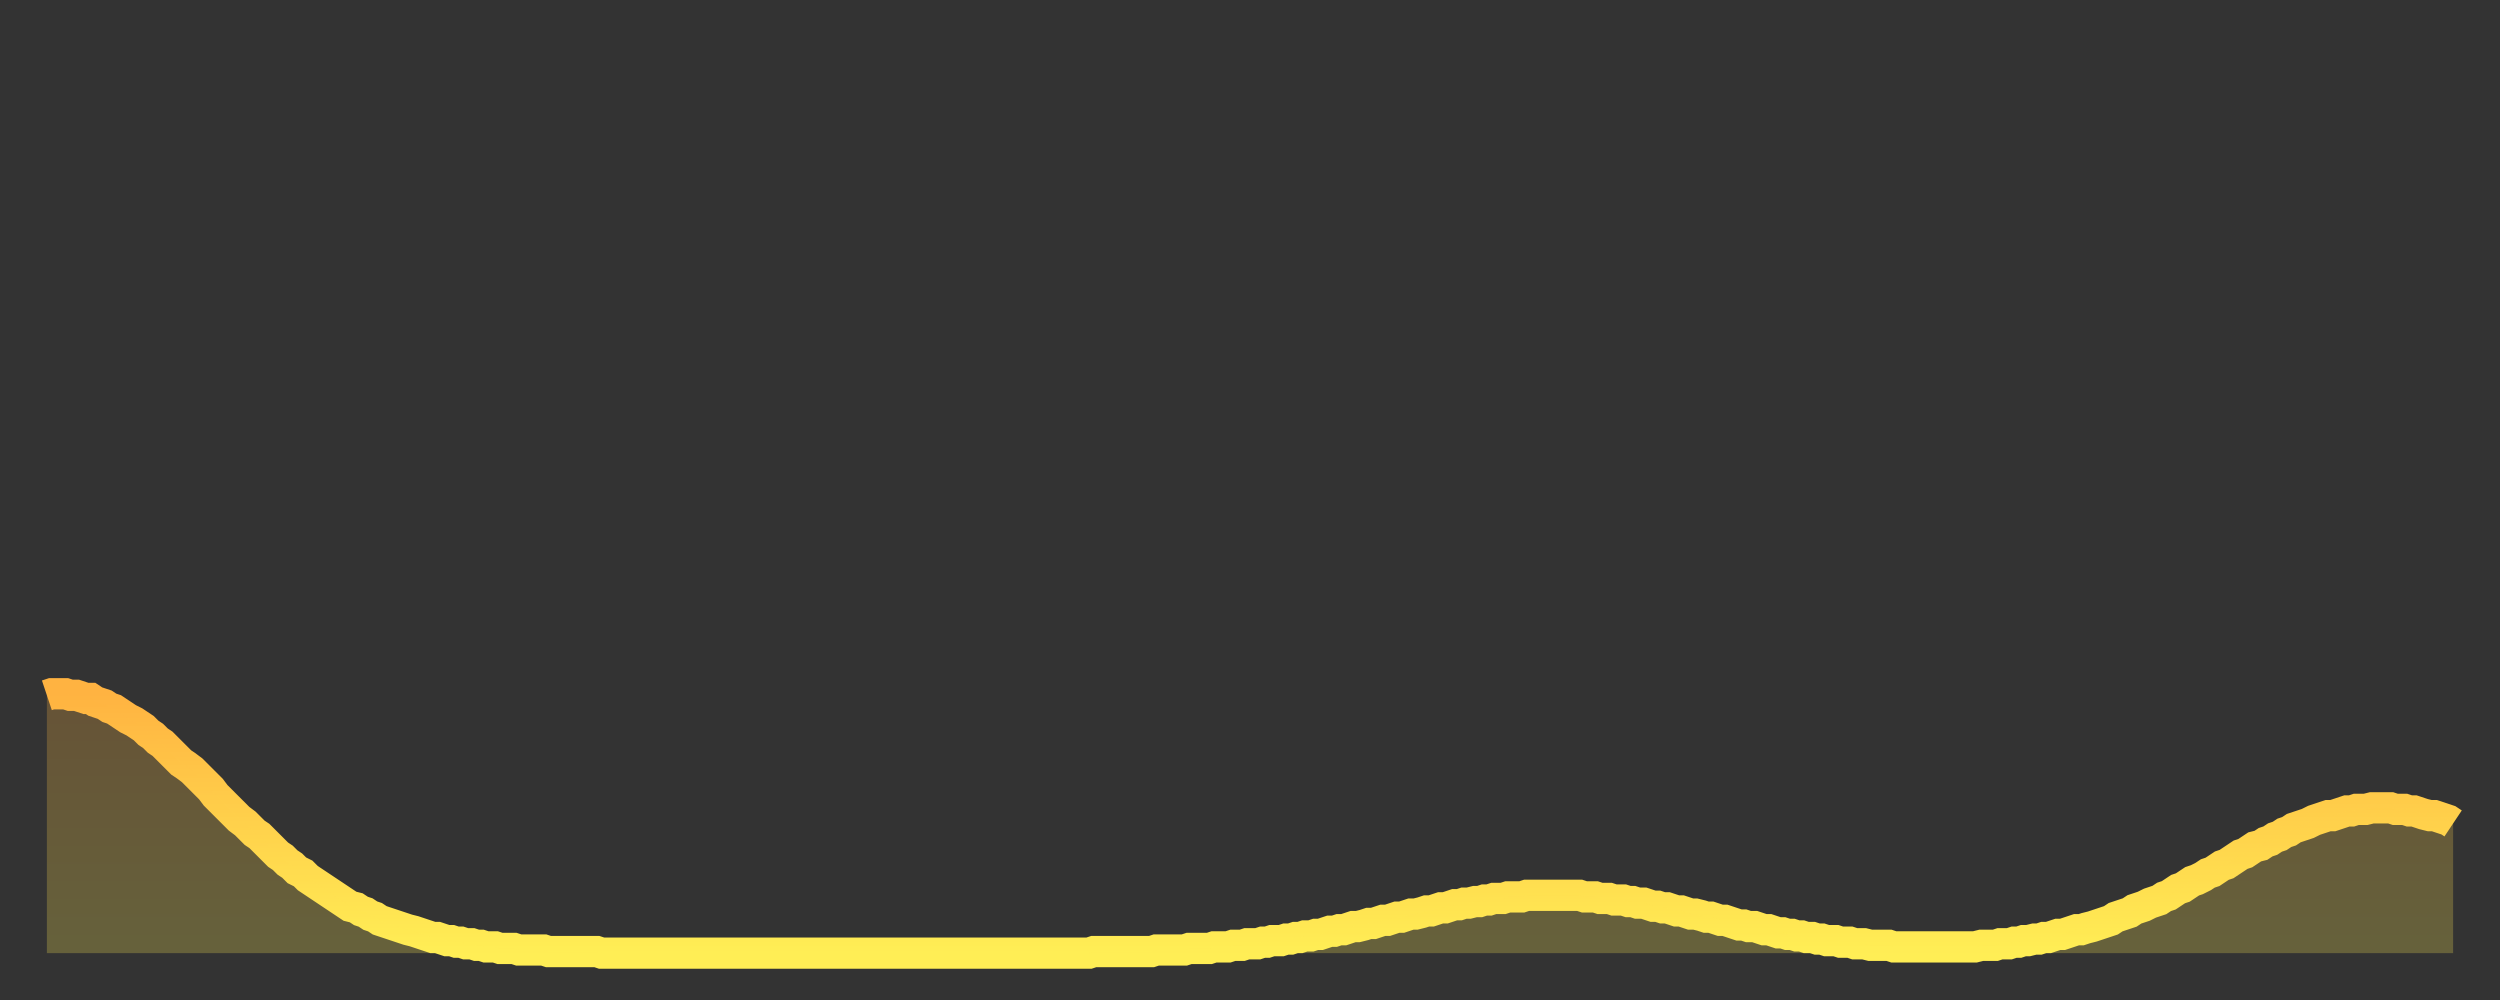 <?xml version="1.0" encoding="utf-8" ?>
<svg baseProfile="full" height="64" version="1.1" width="160" xmlns="http://www.w3.org/2000/svg" xmlns:ev="http://www.w3.org/2001/xml-events" xmlns:xlink="http://www.w3.org/1999/xlink"><rect width="100%" height="100%" fill="#333333" stroke="none"/><defs><linearGradient id="id611814" x1="0" x2="0" y1="0" y2="1"><stop offset="0%" stop-color="#ffb341" /><stop offset="50%" stop-color="#ffd14b" /><stop offset="100%" stop-color="#ffee55" /></linearGradient></defs><g transform="translate(3,3)"><g><path d="M 0.0 41.5 L 0.3 41.4 0.6 41.4 0.9 41.4 1.2 41.4 1.5 41.5 1.9 41.5 2.2 41.6 2.5 41.7 2.8 41.7 3.1 41.9 3.4 42.0 3.7 42.1 4.0 42.3 4.3 42.4 4.6 42.6 4.9 42.8 5.2 43.0 5.6 43.2 5.9 43.4 6.2 43.6 6.5 43.9 6.8 44.1 7.1 44.4 7.4 44.6 7.7 44.9 8.0 45.2 8.3 45.5 8.6 45.8 8.9 46.0 9.3 46.3 9.6 46.6 9.9 46.9 10.2 47.2 10.5 47.5 10.8 47.9 11.1 48.2 11.4 48.5 11.7 48.8 12.0 49.1 12.3 49.4 12.7 49.7 13.0 50.0 13.3 50.3 13.6 50.5 13.9 50.8 14.2 51.1 14.5 51.4 14.8 51.7 15.1 51.9 15.4 52.2 15.7 52.4 16.0 52.7 16.4 52.9 16.7 53.2 17.0 53.4 17.3 53.6 17.6 53.8 17.9 54.0 18.2 54.2 18.5 54.4 18.8 54.6 19.1 54.8 19.4 55.0 19.8 55.1 20.1 55.3 20.4 55.4 20.7 55.6 21.0 55.7 21.3 55.9 21.6 56.0 21.9 56.1 22.2 56.2 22.5 56.3 22.8 56.4 23.1 56.5 23.5 56.6 23.8 56.7 24.1 56.8 24.4 56.9 24.7 57.0 25.0 57.0 25.3 57.1 25.6 57.2 25.9 57.2 26.2 57.3 26.5 57.3 26.8 57.4 27.2 57.4 27.5 57.5 27.8 57.5 28.1 57.6 28.4 57.6 28.7 57.6 29.0 57.7 29.3 57.7 29.6 57.7 29.9 57.7 30.2 57.8 30.6 57.8 30.9 57.8 31.2 57.8 31.5 57.8 31.8 57.8 32.1 57.9 32.4 57.9 32.7 57.9 33.0 57.9 33.3 57.9 33.6 57.9 33.9 57.9 34.3 57.9 34.6 57.9 34.9 57.9 35.2 57.9 35.5 58.0 35.8 58.0 36.1 58.0 36.4 58.0 36.7 58.0 37.0 58.0 37.3 58.0 37.7 58.0 38.0 58.0 38.3 58.0 38.6 58.0 38.9 58.0 39.2 58.0 39.5 58.0 39.8 58.0 40.1 58.0 40.4 58.0 40.7 58.0 41.0 58.0 41.4 58.0 41.7 58.0 42.0 58.0 42.3 58.0 42.6 58.0 42.9 58.0 43.2 58.0 43.5 58.0 43.8 58.0 44.1 58.0 44.4 58.0 44.7 58.0 45.1 58.0 45.4 58.0 45.7 58.0 46.0 58.0 46.3 58.0 46.6 58.0 46.9 58.0 47.2 58.0 47.5 58.0 47.8 58.0 48.1 58.0 48.5 58.0 48.8 58.0 49.1 58.0 49.4 58.0 49.7 58.0 50.0 58.0 50.3 58.0 50.6 58.0 50.9 58.0 51.2 58.0 51.5 58.0 51.8 58.0 52.2 58.0 52.5 58.0 52.8 58.0 53.1 58.0 53.4 58.0 53.7 58.0 54.0 58.0 54.3 58.0 54.6 58.0 54.9 58.0 55.2 58.0 55.6 58.0 55.9 58.0 56.2 58.0 56.5 58.0 56.8 58.0 57.1 58.0 57.4 58.0 57.7 58.0 58.0 58.0 58.3 58.0 58.6 58.0 58.9 58.0 59.3 58.0 59.6 58.0 59.9 58.0 60.2 58.0 60.5 58.0 60.8 58.0 61.1 58.0 61.4 58.0 61.7 58.0 62.0 58.0 62.3 58.0 62.6 58.0 63.0 58.0 63.3 58.0 63.6 58.0 63.9 58.0 64.2 58.0 64.5 58.0 64.8 58.0 65.1 58.0 65.4 58.0 65.7 58.0 66.0 58.0 66.4 58.0 66.7 58.0 67.0 57.9 67.3 57.9 67.6 57.9 67.9 57.9 68.2 57.9 68.5 57.9 68.8 57.9 69.1 57.9 69.4 57.9 69.7 57.9 70.1 57.9 70.4 57.9 70.7 57.9 71.0 57.8 71.3 57.8 71.6 57.8 71.9 57.8 72.2 57.8 72.5 57.8 72.8 57.8 73.1 57.7 73.5 57.7 73.8 57.7 74.1 57.7 74.4 57.7 74.7 57.6 75.0 57.6 75.3 57.6 75.6 57.6 75.9 57.5 76.2 57.5 76.5 57.5 76.8 57.4 77.2 57.4 77.5 57.4 77.8 57.3 78.1 57.3 78.4 57.2 78.7 57.2 79.0 57.2 79.3 57.1 79.6 57.1 79.9 57.0 80.2 57.0 80.5 56.9 80.9 56.9 81.2 56.8 81.5 56.8 81.8 56.7 82.1 56.6 82.4 56.6 82.7 56.5 83.0 56.5 83.3 56.4 83.6 56.3 83.9 56.3 84.3 56.2 84.6 56.1 84.9 56.1 85.2 56.0 85.5 55.9 85.8 55.9 86.1 55.8 86.4 55.7 86.7 55.7 87.0 55.6 87.3 55.5 87.6 55.5 88.0 55.4 88.3 55.3 88.6 55.3 88.9 55.2 89.2 55.1 89.5 55.1 89.8 55.0 90.1 54.9 90.4 54.9 90.7 54.8 91.0 54.8 91.4 54.7 91.7 54.7 92.0 54.6 92.3 54.6 92.6 54.5 92.9 54.5 93.2 54.5 93.5 54.4 93.8 54.4 94.1 54.4 94.4 54.4 94.7 54.3 95.1 54.3 95.4 54.3 95.7 54.3 96.0 54.3 96.3 54.3 96.6 54.3 96.9 54.3 97.2 54.3 97.5 54.3 97.8 54.3 98.1 54.3 98.4 54.4 98.8 54.4 99.1 54.4 99.4 54.5 99.7 54.5 100.0 54.5 100.3 54.6 100.6 54.6 100.9 54.6 101.2 54.7 101.5 54.7 101.8 54.8 102.2 54.8 102.5 54.9 102.8 55.0 103.1 55.0 103.4 55.1 103.7 55.1 104.0 55.2 104.3 55.3 104.6 55.3 104.9 55.4 105.2 55.5 105.5 55.5 105.9 55.6 106.2 55.7 106.5 55.7 106.8 55.8 107.1 55.9 107.4 55.9 107.7 56.0 108.0 56.1 108.3 56.2 108.6 56.2 108.9 56.3 109.3 56.3 109.6 56.4 109.9 56.5 110.2 56.5 110.5 56.6 110.8 56.7 111.1 56.7 111.4 56.8 111.7 56.8 112.0 56.9 112.3 56.9 112.6 57.0 113.0 57.0 113.3 57.1 113.6 57.1 113.9 57.2 114.2 57.2 114.5 57.2 114.8 57.3 115.1 57.3 115.4 57.3 115.7 57.4 116.0 57.4 116.3 57.4 116.7 57.5 117.0 57.5 117.3 57.5 117.6 57.5 117.9 57.5 118.2 57.6 118.5 57.6 118.8 57.6 119.1 57.6 119.4 57.6 119.7 57.6 120.1 57.6 120.4 57.6 120.7 57.6 121.0 57.6 121.3 57.6 121.6 57.6 121.9 57.6 122.2 57.6 122.5 57.6 122.8 57.6 123.1 57.6 123.4 57.6 123.8 57.5 124.1 57.5 124.4 57.5 124.7 57.5 125.0 57.4 125.3 57.4 125.6 57.4 125.9 57.3 126.2 57.3 126.5 57.2 126.8 57.2 127.2 57.1 127.5 57.1 127.8 57.0 128.1 57.0 128.4 56.9 128.7 56.8 129.0 56.8 129.3 56.7 129.6 56.6 129.9 56.5 130.2 56.5 130.5 56.4 130.9 56.3 131.2 56.2 131.5 56.1 131.8 56.0 132.1 55.9 132.4 55.7 132.7 55.6 133.0 55.5 133.3 55.4 133.6 55.2 133.9 55.1 134.2 55.0 134.6 54.8 134.9 54.7 135.2 54.6 135.5 54.4 135.8 54.3 136.1 54.1 136.4 53.9 136.7 53.8 137.0 53.6 137.3 53.4 137.6 53.3 138.0 53.1 138.3 52.9 138.6 52.8 138.9 52.6 139.2 52.4 139.5 52.3 139.8 52.1 140.1 51.9 140.4 51.7 140.7 51.6 141.0 51.4 141.3 51.2 141.7 51.1 142.0 50.9 142.3 50.8 142.6 50.6 142.9 50.5 143.2 50.3 143.5 50.2 143.8 50.0 144.1 49.9 144.4 49.8 144.7 49.7 145.1 49.5 145.4 49.4 145.7 49.3 146.0 49.2 146.3 49.2 146.6 49.1 146.9 49.0 147.2 48.9 147.5 48.9 147.8 48.8 148.1 48.8 148.4 48.8 148.8 48.7 149.1 48.7 149.4 48.7 149.7 48.7 150.0 48.7 150.3 48.8 150.6 48.8 150.9 48.8 151.2 48.9 151.5 48.9 151.8 49.0 152.1 49.1 152.5 49.2 152.8 49.2 153.1 49.3 153.4 49.4 153.7 49.5 154.0 49.7" fill="none" id="graph-curve" opacity="1" stroke="url(#id611814)" stroke-width="2" /><path d="M 0 58 L 0.0 41.5 0.3 41.4 0.6 41.4 0.9 41.4 1.2 41.4 1.5 41.5 1.9 41.5 2.2 41.6 2.5 41.7 2.8 41.7 3.1 41.9 3.4 42.0 3.7 42.1 4.0 42.3 4.3 42.4 4.6 42.6 4.9 42.8 5.2 43.0 5.6 43.2 5.9 43.4 6.2 43.6 6.5 43.9 6.8 44.1 7.1 44.4 7.4 44.6 7.7 44.9 8.0 45.2 8.3 45.5 8.6 45.8 8.9 46.0 9.3 46.3 9.6 46.6 9.9 46.9 10.2 47.2 10.5 47.5 10.8 47.9 11.1 48.2 11.4 48.5 11.7 48.8 12.0 49.1 12.3 49.4 12.7 49.7 13.0 50.0 13.3 50.3 13.6 50.5 13.9 50.8 14.2 51.1 14.5 51.4 14.8 51.7 15.1 51.9 15.4 52.2 15.7 52.4 16.0 52.7 16.4 52.9 16.7 53.2 17.0 53.4 17.3 53.6 17.6 53.8 17.9 54.0 18.2 54.2 18.5 54.4 18.8 54.6 19.1 54.8 19.4 55.0 19.8 55.1 20.1 55.3 20.4 55.4 20.7 55.6 21.0 55.7 21.3 55.9 21.6 56.0 21.9 56.1 22.2 56.2 22.5 56.3 22.8 56.4 23.1 56.5 23.5 56.6 23.8 56.7 24.1 56.8 24.4 56.9 24.7 57.0 25.0 57.0 25.3 57.1 25.6 57.2 25.9 57.2 26.2 57.3 26.5 57.3 26.8 57.4 27.2 57.4 27.5 57.5 27.8 57.5 28.1 57.6 28.4 57.6 28.7 57.6 29.0 57.7 29.3 57.7 29.6 57.7 29.9 57.7 30.2 57.8 30.6 57.8 30.9 57.8 31.2 57.8 31.5 57.8 31.8 57.8 32.1 57.9 32.4 57.9 32.7 57.9 33.0 57.9 33.3 57.9 33.6 57.9 33.9 57.9 34.3 57.9 34.6 57.9 34.9 57.9 35.2 57.9 35.5 58.0 35.8 58.0 36.1 58.0 36.4 58.0 36.7 58.0 37.0 58.0 37.3 58.0 37.7 58.0 38.0 58.0 38.3 58.0 38.6 58.0 38.9 58.0 39.2 58.0 39.5 58.0 39.8 58.0 40.1 58.0 40.4 58.0 40.7 58.0 41.0 58.0 41.4 58.0 41.7 58.0 42.0 58.0 42.3 58.0 42.6 58.0 42.9 58.0 43.2 58.0 43.5 58.0 43.8 58.0 44.1 58.0 44.4 58.0 44.7 58.0 45.1 58.0 45.4 58.0 45.7 58.0 46.0 58.0 46.3 58.0 46.6 58.0 46.9 58.0 47.2 58.0 47.5 58.0 47.8 58.0 48.1 58.0 48.5 58.0 48.8 58.0 49.1 58.0 49.4 58.0 49.7 58.0 50.0 58.0 50.3 58.0 50.6 58.0 50.9 58.0 51.2 58.0 51.5 58.0 51.8 58.0 52.2 58.0 52.5 58.0 52.8 58.0 53.1 58.0 53.4 58.0 53.7 58.0 54.0 58.0 54.3 58.0 54.6 58.0 54.9 58.0 55.2 58.0 55.6 58.0 55.9 58.0 56.2 58.0 56.5 58.0 56.8 58.0 57.1 58.0 57.4 58.0 57.7 58.0 58.0 58.0 58.3 58.0 58.6 58.0 58.9 58.0 59.3 58.0 59.6 58.0 59.9 58.0 60.2 58.0 60.5 58.0 60.8 58.0 61.1 58.0 61.4 58.0 61.7 58.0 62.0 58.0 62.3 58.0 62.6 58.0 63.0 58.0 63.3 58.0 63.6 58.0 63.9 58.0 64.2 58.0 64.5 58.0 64.8 58.0 65.1 58.0 65.4 58.0 65.7 58.0 66.0 58.0 66.4 58.0 66.7 58.0 67.0 57.9 67.3 57.9 67.6 57.9 67.9 57.9 68.2 57.9 68.5 57.9 68.8 57.9 69.1 57.9 69.4 57.9 69.7 57.9 70.1 57.9 70.4 57.9 70.7 57.9 71.0 57.8 71.3 57.8 71.6 57.8 71.9 57.8 72.2 57.8 72.5 57.8 72.8 57.8 73.1 57.7 73.5 57.7 73.8 57.7 74.1 57.7 74.4 57.7 74.7 57.6 75.0 57.6 75.3 57.6 75.6 57.6 75.9 57.5 76.2 57.5 76.5 57.5 76.8 57.4 77.2 57.4 77.5 57.4 77.8 57.3 78.1 57.3 78.4 57.2 78.7 57.2 79.0 57.2 79.3 57.1 79.6 57.1 79.9 57.0 80.2 57.0 80.5 56.9 80.9 56.9 81.2 56.8 81.5 56.8 81.8 56.7 82.1 56.6 82.4 56.6 82.7 56.5 83.0 56.5 83.3 56.4 83.6 56.3 83.9 56.3 84.3 56.2 84.6 56.1 84.9 56.1 85.2 56.0 85.5 55.9 85.8 55.9 86.1 55.8 86.4 55.7 86.7 55.7 87.0 55.6 87.3 55.5 87.6 55.5 88.0 55.4 88.3 55.3 88.6 55.3 88.9 55.2 89.2 55.1 89.5 55.1 89.8 55.0 90.1 54.9 90.4 54.9 90.7 54.8 91.0 54.8 91.4 54.7 91.7 54.7 92.0 54.6 92.3 54.6 92.6 54.5 92.9 54.5 93.2 54.5 93.5 54.4 93.8 54.4 94.1 54.4 94.4 54.4 94.7 54.3 95.1 54.3 95.4 54.3 95.7 54.3 96.0 54.3 96.3 54.3 96.6 54.3 96.9 54.3 97.2 54.3 97.5 54.3 97.8 54.3 98.1 54.3 98.4 54.4 98.8 54.4 99.1 54.4 99.4 54.5 99.7 54.5 100.0 54.5 100.3 54.6 100.6 54.6 100.9 54.6 101.2 54.7 101.5 54.7 101.8 54.8 102.2 54.8 102.5 54.9 102.8 55.0 103.1 55.0 103.4 55.1 103.7 55.1 104.0 55.2 104.3 55.3 104.6 55.3 104.9 55.4 105.2 55.5 105.5 55.5 105.9 55.6 106.2 55.7 106.5 55.7 106.8 55.8 107.1 55.9 107.4 55.9 107.7 56.0 108.0 56.1 108.3 56.2 108.6 56.2 108.9 56.3 109.3 56.3 109.6 56.4 109.9 56.5 110.2 56.5 110.5 56.6 110.8 56.7 111.1 56.7 111.4 56.8 111.7 56.8 112.0 56.9 112.3 56.9 112.6 57.0 113.0 57.0 113.3 57.1 113.6 57.1 113.9 57.2 114.2 57.2 114.5 57.2 114.8 57.3 115.1 57.3 115.4 57.3 115.7 57.4 116.0 57.4 116.3 57.4 116.7 57.5 117.0 57.5 117.3 57.5 117.6 57.5 117.9 57.5 118.2 57.6 118.5 57.6 118.8 57.6 119.1 57.6 119.4 57.6 119.7 57.6 120.1 57.6 120.4 57.6 120.7 57.6 121.0 57.6 121.3 57.6 121.6 57.6 121.9 57.6 122.2 57.6 122.5 57.6 122.8 57.6 123.1 57.6 123.4 57.6 123.8 57.5 124.1 57.5 124.4 57.5 124.7 57.5 125.0 57.4 125.3 57.4 125.6 57.4 125.9 57.3 126.2 57.3 126.5 57.2 126.8 57.2 127.2 57.1 127.5 57.1 127.8 57.0 128.1 57.0 128.4 56.9 128.7 56.8 129.0 56.8 129.3 56.7 129.6 56.6 129.9 56.5 130.2 56.5 130.5 56.4 130.9 56.3 131.2 56.2 131.5 56.1 131.8 56.0 132.1 55.9 132.4 55.7 132.7 55.6 133.0 55.5 133.3 55.4 133.6 55.2 133.9 55.1 134.2 55.0 134.6 54.8 134.9 54.7 135.2 54.6 135.5 54.4 135.8 54.3 136.1 54.1 136.4 53.9 136.7 53.8 137.0 53.6 137.3 53.4 137.6 53.3 138.0 53.1 138.3 52.9 138.6 52.8 138.9 52.6 139.2 52.4 139.5 52.3 139.8 52.1 140.1 51.9 140.4 51.7 140.7 51.6 141.0 51.4 141.3 51.2 141.7 51.1 142.0 50.9 142.3 50.8 142.6 50.6 142.9 50.5 143.2 50.3 143.5 50.2 143.8 50.0 144.1 49.9 144.4 49.8 144.7 49.7 145.1 49.5 145.4 49.4 145.7 49.3 146.0 49.2 146.3 49.2 146.6 49.1 146.9 49.0 147.2 48.9 147.5 48.9 147.8 48.8 148.1 48.8 148.4 48.8 148.8 48.7 149.1 48.7 149.4 48.7 149.7 48.7 150.0 48.7 150.3 48.8 150.6 48.8 150.9 48.8 151.2 48.9 151.5 48.9 151.8 49.0 152.1 49.1 152.5 49.2 152.8 49.2 153.1 49.3 153.4 49.4 153.7 49.5 154.0 49.7 154 58" fill="url(#id611814)" fill-opacity=".25" id="graph-shadow" /></g></g></svg>
